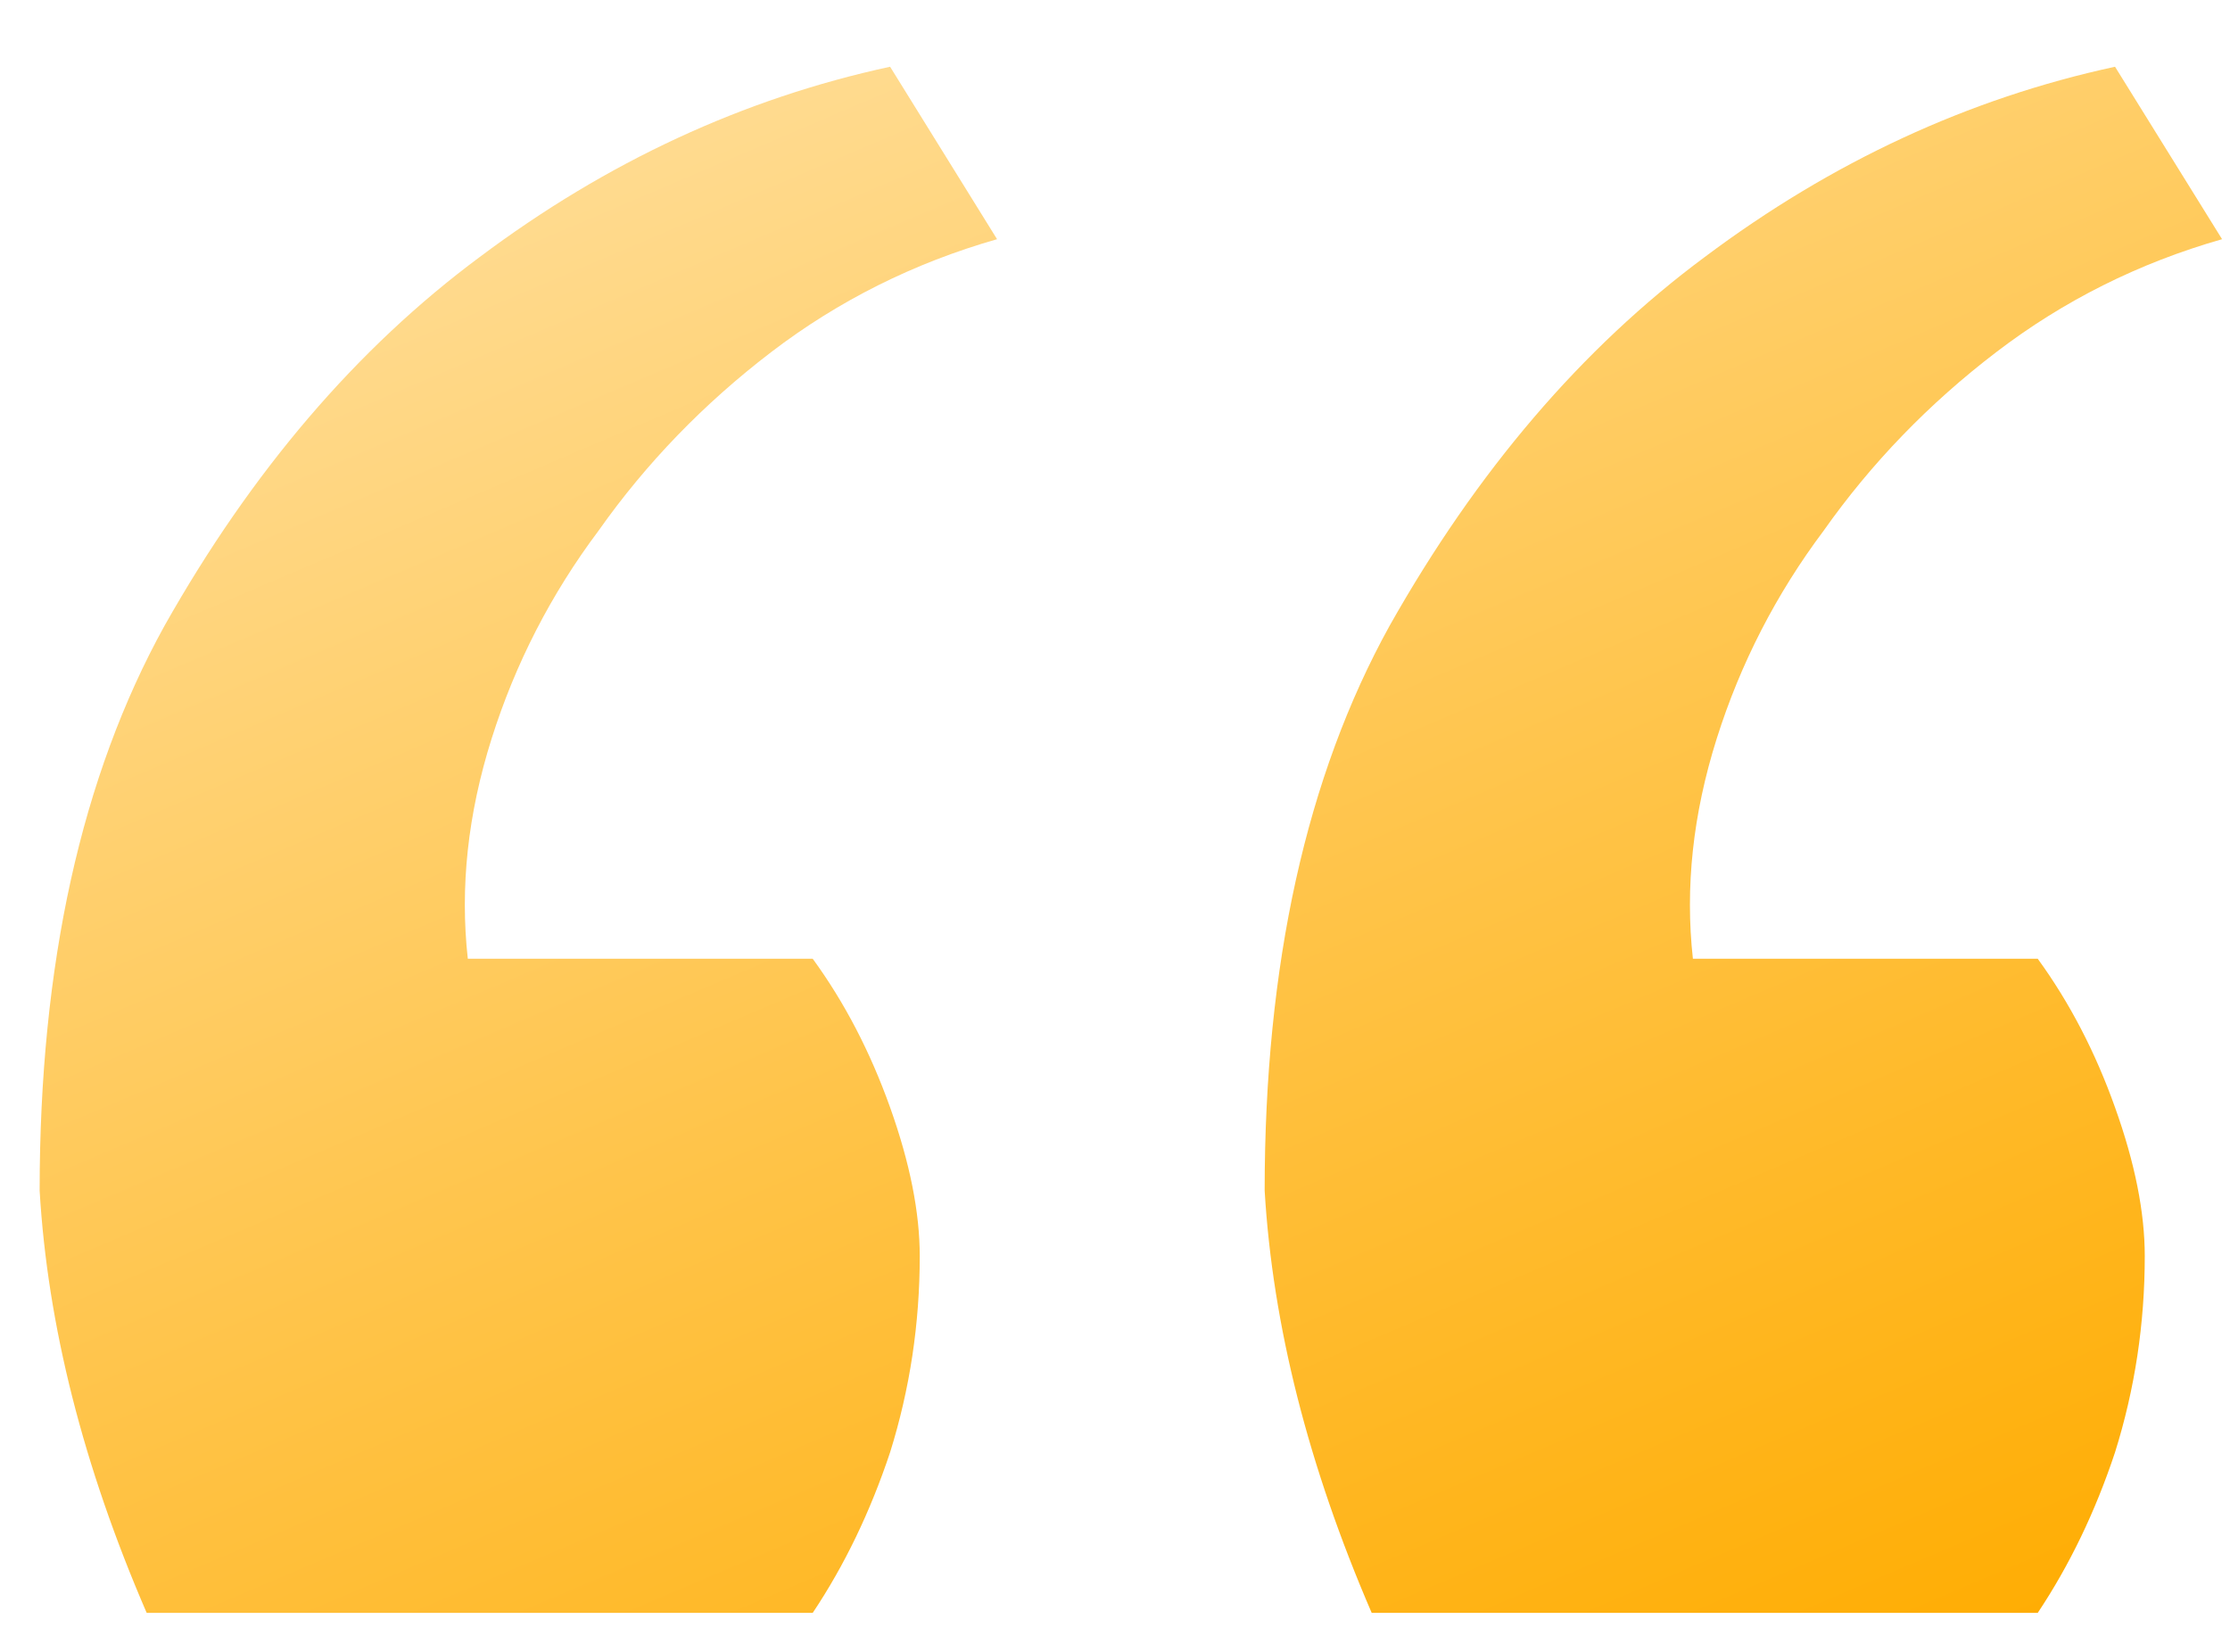 <?xml version="1.0" encoding="UTF-8"?> <svg xmlns="http://www.w3.org/2000/svg" width="27" height="20" viewBox="0 0 27 20" fill="none"> <path d="M26.904 2.896C25.896 3.184 24.985 3.64 24.169 4.264C23.352 4.888 22.657 5.608 22.081 6.424C21.505 7.192 21.073 8.032 20.785 8.944C20.497 9.856 20.401 10.744 20.497 11.608H24.672C25.056 12.136 25.369 12.736 25.608 13.408C25.849 14.08 25.968 14.68 25.968 15.208C25.968 16.024 25.849 16.816 25.608 17.584C25.369 18.304 25.056 18.952 24.672 19.528H16.608C15.841 17.752 15.409 16.048 15.312 14.416C15.312 11.68 15.816 9.4 16.825 7.576C17.881 5.704 19.152 4.216 20.64 3.112C22.177 1.96 23.832 1.192 25.608 0.808L26.904 2.896ZM12.072 2.896C11.065 3.184 10.152 3.64 9.336 4.264C8.52 4.888 7.824 5.608 7.248 6.424C6.672 7.192 6.24 8.032 5.952 8.944C5.664 9.856 5.568 10.744 5.664 11.608H9.84C10.225 12.136 10.537 12.736 10.777 13.408C11.017 14.08 11.136 14.68 11.136 15.208C11.136 16.024 11.017 16.816 10.777 17.584C10.537 18.304 10.225 18.952 9.84 19.528H1.776C1.008 17.752 0.576 16.048 0.48 14.416C0.48 11.68 0.984 9.4 1.992 7.576C3.048 5.704 4.32 4.216 5.808 3.112C7.344 1.96 9 1.192 10.777 0.808L12.072 2.896Z" fill="url(#paint0_linear)"></path> <defs> <linearGradient id="paint0_linear" x1="0.48" y1="0.808" x2="11.198" y2="25.955" gradientUnits="userSpaceOnUse"> <stop stop-color="#FFE2A6"></stop> <stop offset="1" stop-color="#FFAC00"></stop> </linearGradient> </defs> </svg> 
